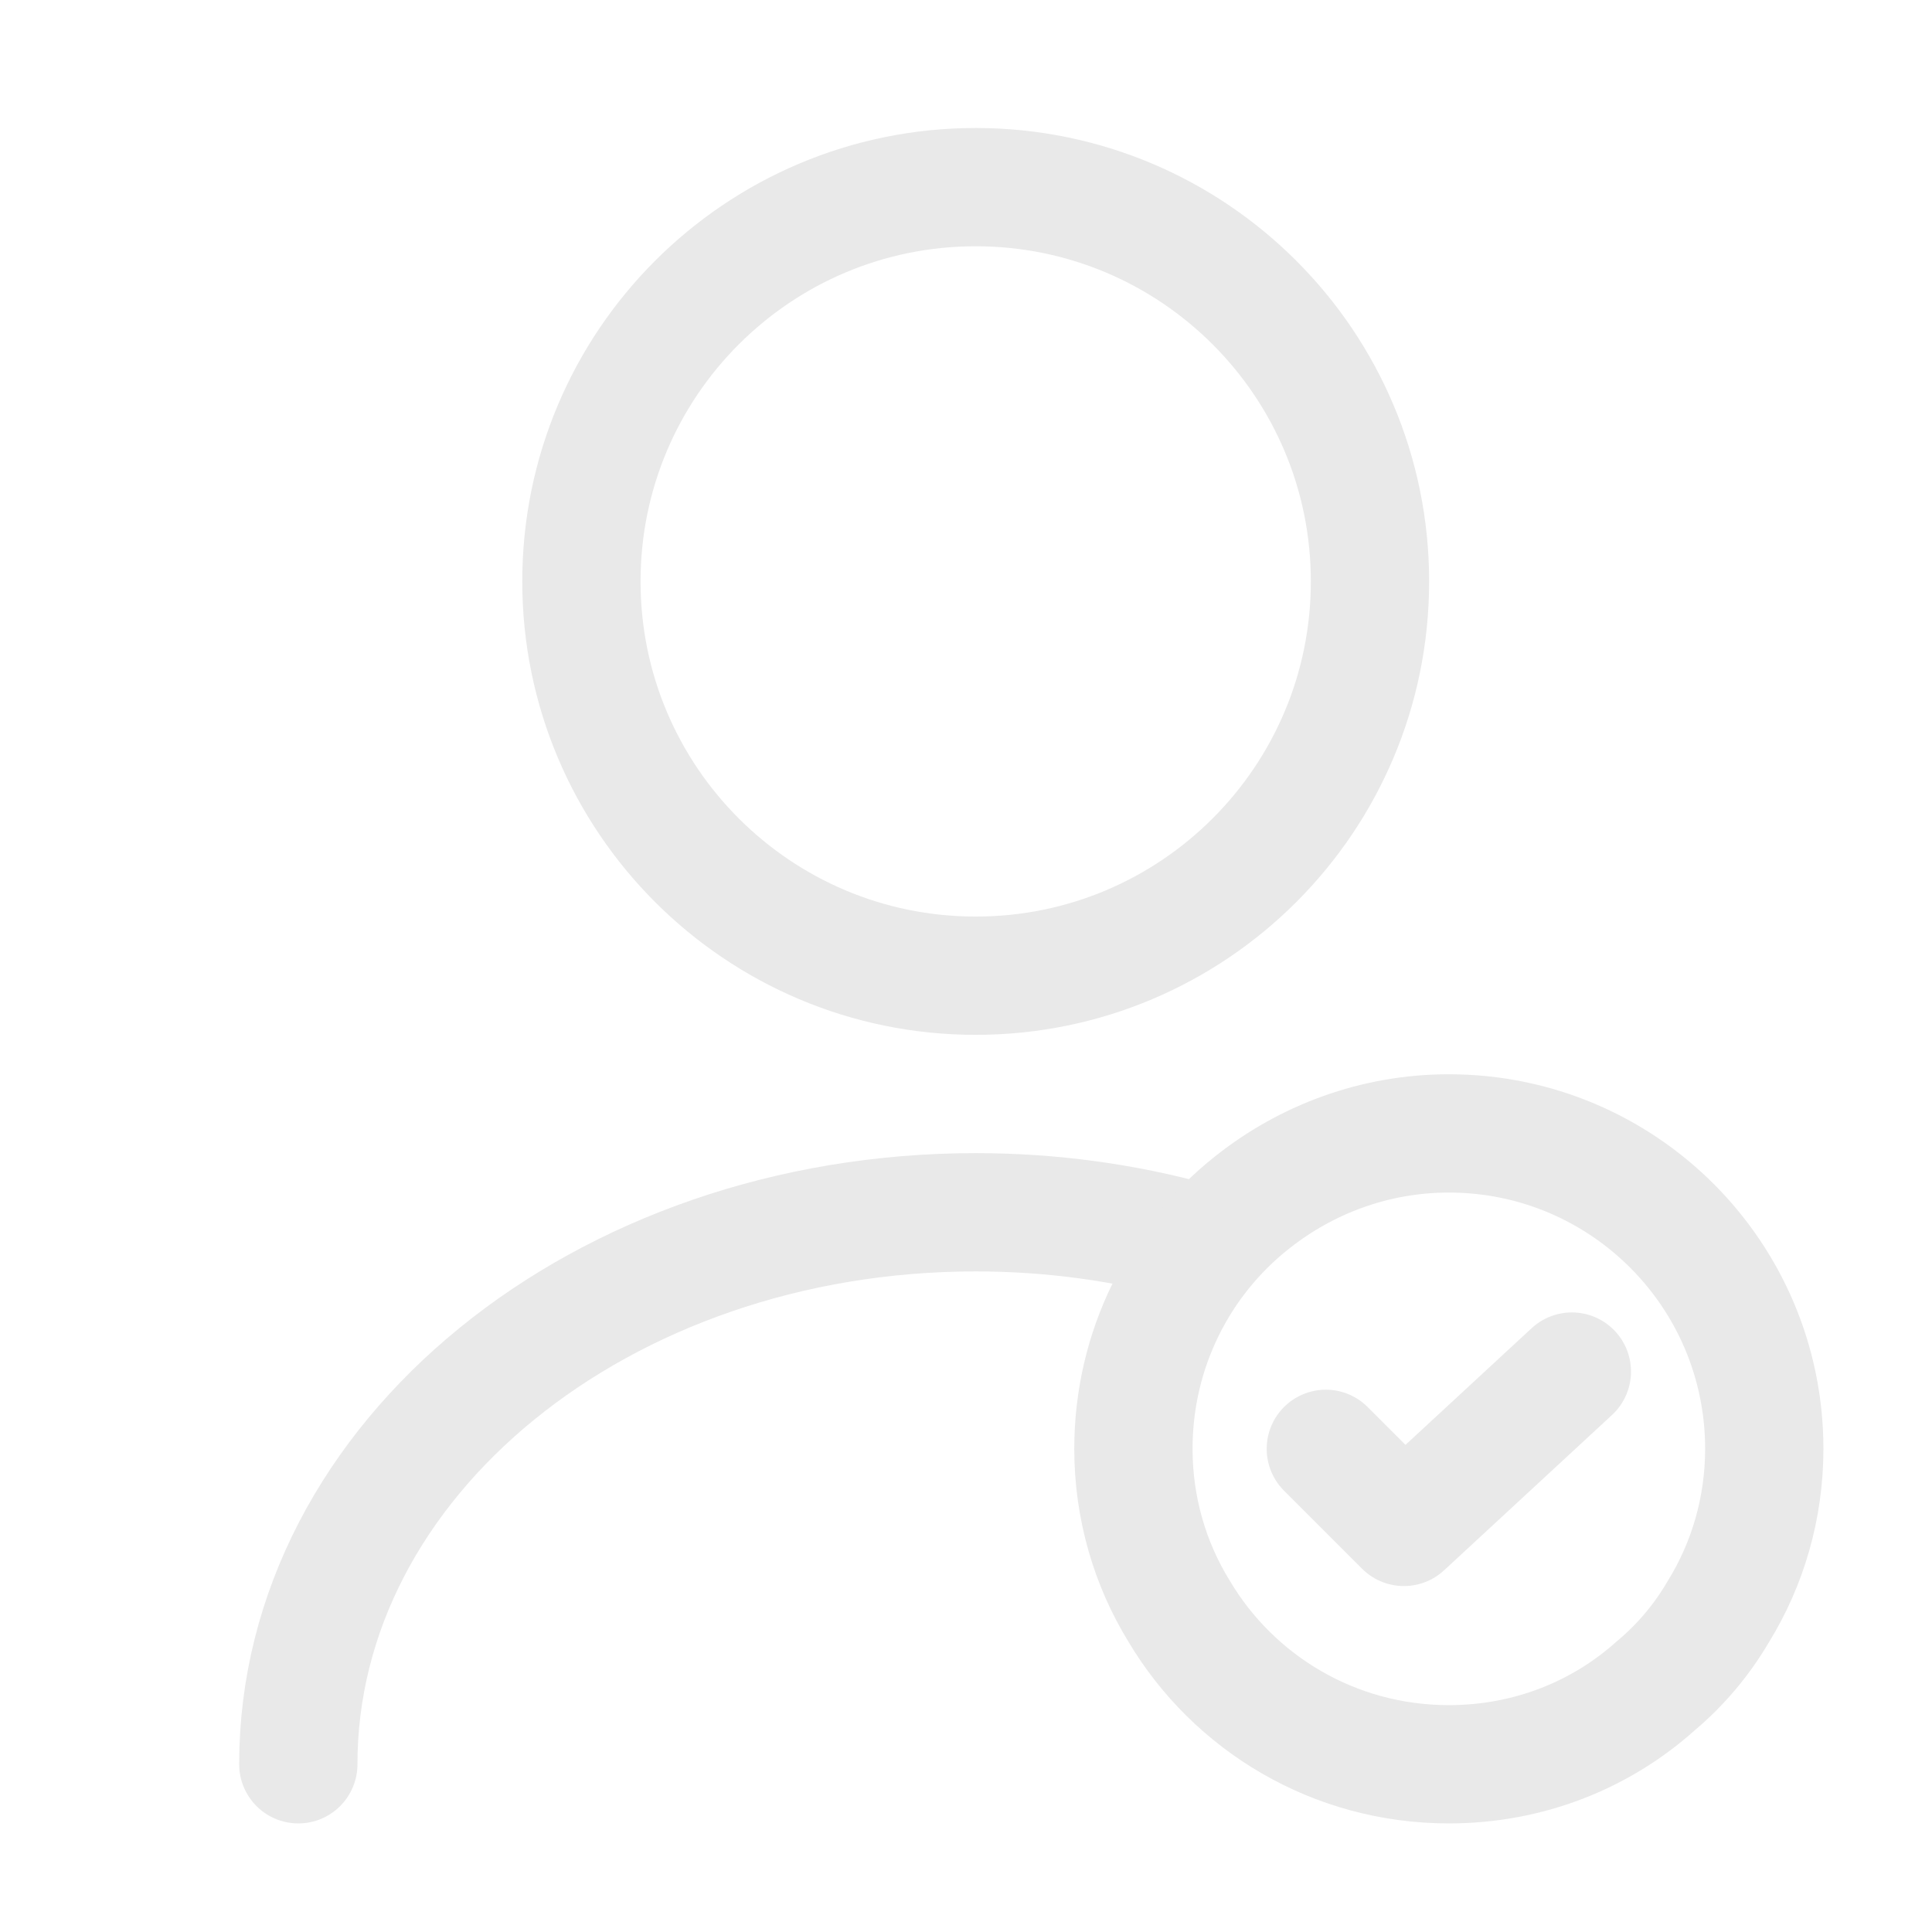 <svg width="49" height="49" viewBox="0 0 49 49" fill="none" xmlns="http://www.w3.org/2000/svg">
<path d="M24.746 24.746C30.269 24.746 34.746 20.269 34.746 14.746C34.746 9.223 30.269 4.746 24.746 4.746C19.223 4.746 14.746 9.223 14.746 14.746C14.746 20.269 19.223 24.746 24.746 24.746Z" stroke="#E9E9E9" stroke-width="3" stroke-linecap="round" stroke-linejoin="round"/>
<path d="M7.566 44.746C7.566 37.006 15.266 30.746 24.746 30.746C26.666 30.746 28.526 31.006 30.266 31.486" stroke="#E9E9E9" stroke-width="3" stroke-linecap="round" stroke-linejoin="round"/>
<path d="M44.746 36.746C44.746 38.246 44.326 39.666 43.586 40.866C43.166 41.586 42.626 42.226 42.006 42.746C40.606 44.006 38.766 44.746 36.746 44.746C33.826 44.746 31.286 43.186 29.906 40.866C29.166 39.666 28.746 38.246 28.746 36.746C28.746 34.226 29.906 31.966 31.746 30.506C33.126 29.406 34.866 28.746 36.746 28.746C41.166 28.746 44.746 32.326 44.746 36.746Z" stroke="#E9E9E9" stroke-width="3" stroke-miterlimit="10" stroke-linecap="round" stroke-linejoin="round"/>
<path d="M33.626 36.746L35.606 38.726L39.866 34.786" stroke="#E9E9E9" stroke-width="3" stroke-linecap="round" stroke-linejoin="round"/>
</svg>
